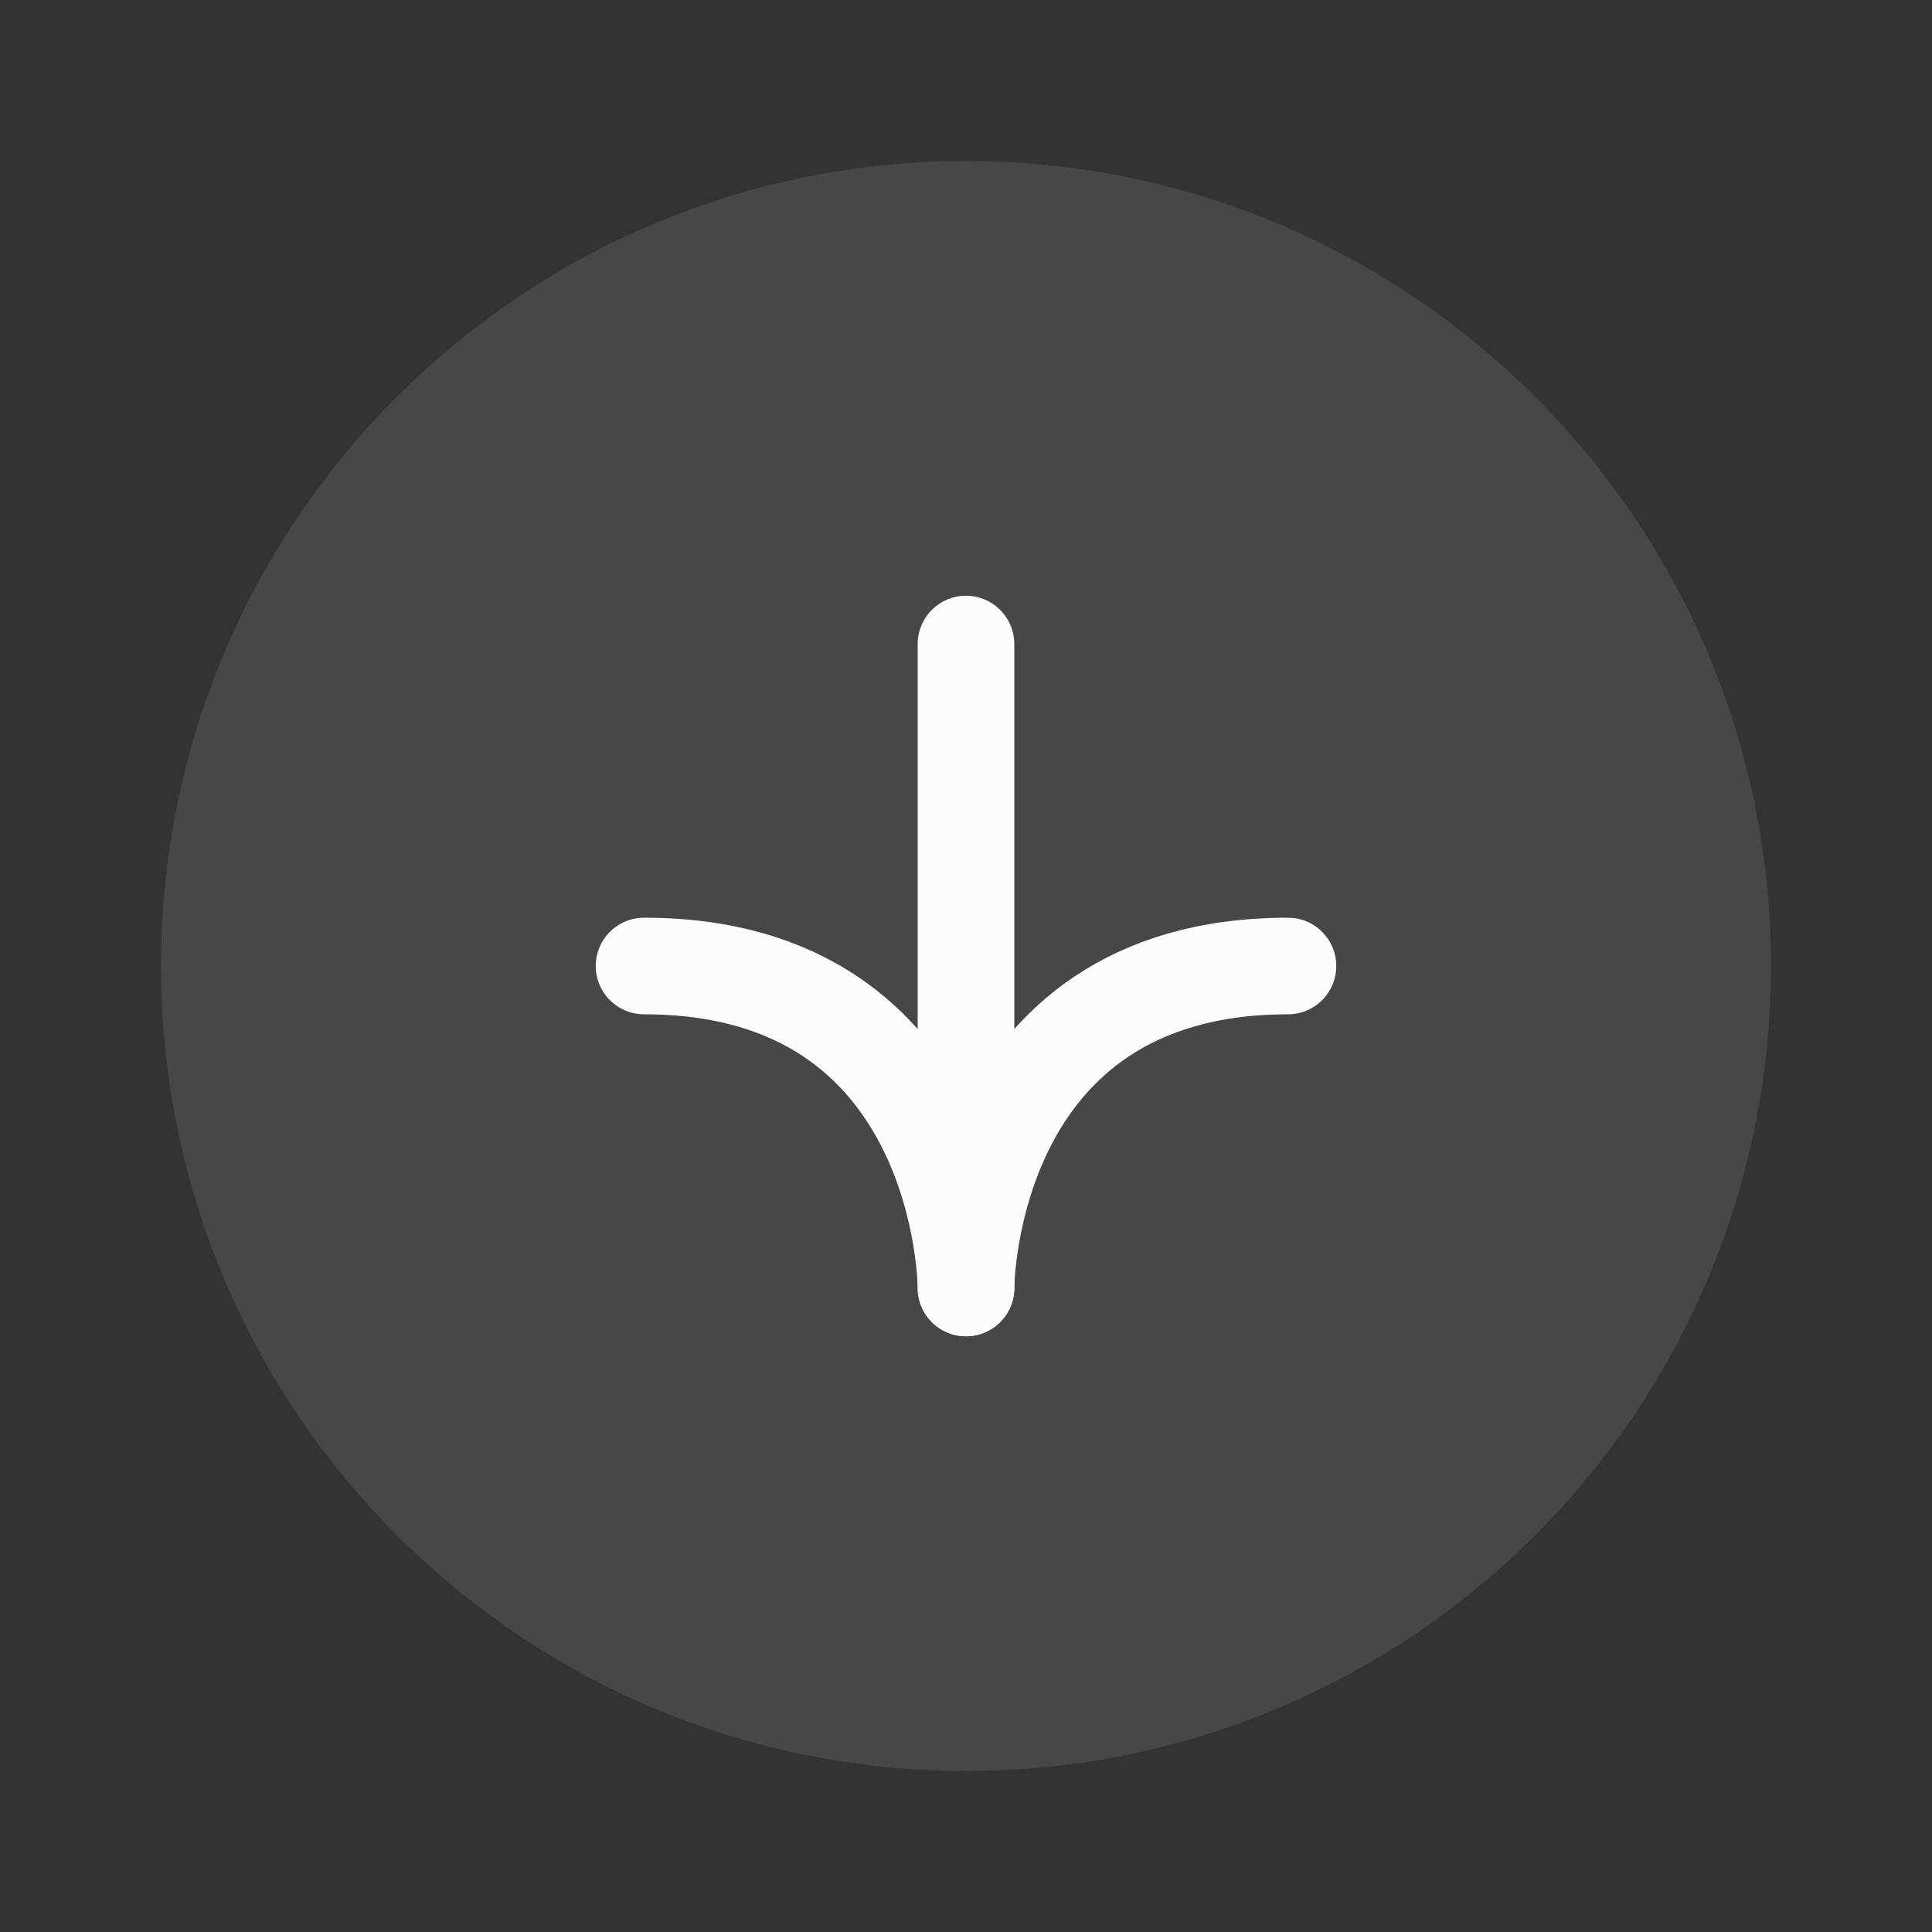 <?xml version="1.0" encoding="UTF-8"?> <svg xmlns="http://www.w3.org/2000/svg" width="20" height="20" viewBox="0 0 20 20" fill="none"><rect x="0" y="0" width="20" height="20" fill="#333333" stroke="none"/> <path opacity="0.1" d="M10 18.333C14.602 18.333 18.333 14.602 18.333 10C18.333 5.398 14.602 1.667 10 1.667C5.398 1.667 1.667 5.398 1.667 10C1.667 14.602 5.398 18.333 10 18.333Z" fill="#FDFCFC"></path> <path d="M6.667 10C10 10 10 13.333 10 13.333C10 13.333 10 10 13.333 10" stroke="#FDFCFC" stroke-linecap="round" stroke-linejoin="round"></path> <path d="M10 6.667L10 13.333" stroke="#FDFCFC" stroke-linecap="round" stroke-linejoin="round"></path> </svg> 
